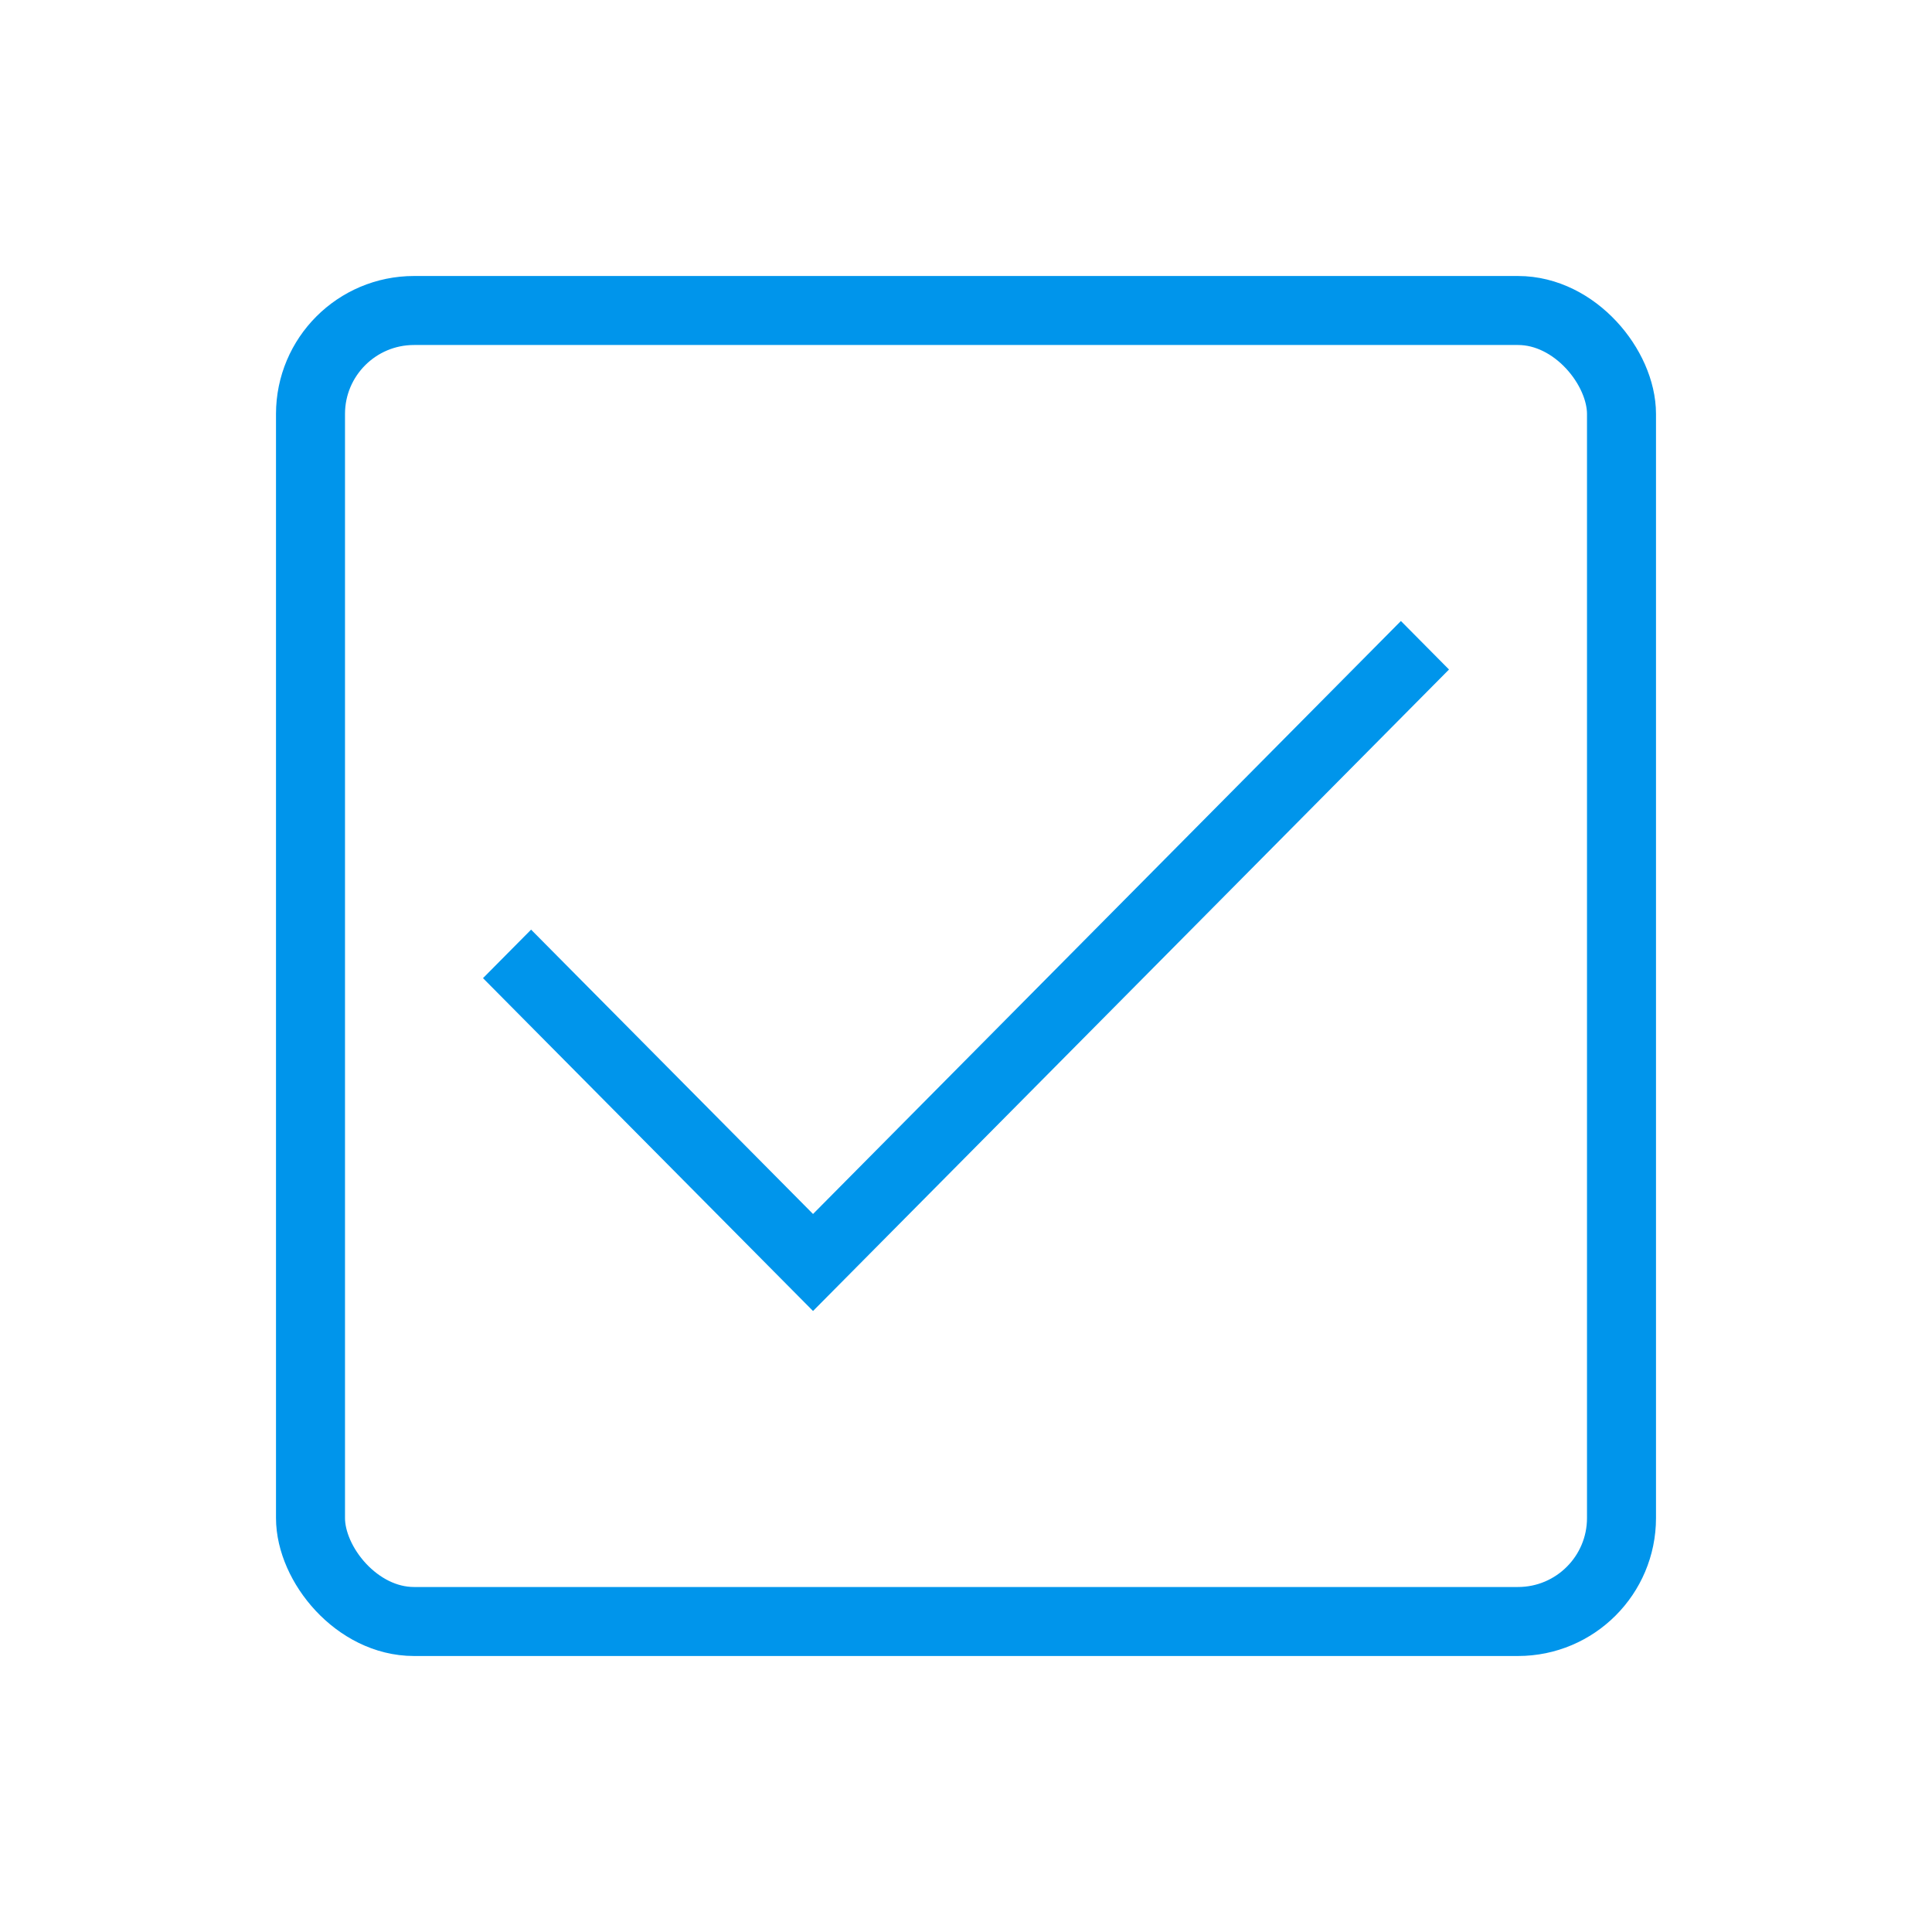 <svg width="28" height="28" viewBox="0 0 28 28" fill="none" xmlns="http://www.w3.org/2000/svg">
<rect x="4.5" y="4.5" width="19" height="19" rx="1.5" stroke="#0095EB"/>
<path fill-rule="evenodd" clip-rule="evenodd" d="M21 9.703L11.783 19L7 14.176L7.697 13.473L11.783 17.594L20.303 9L21 9.703Z" fill="#0095EB"/>
</svg>
